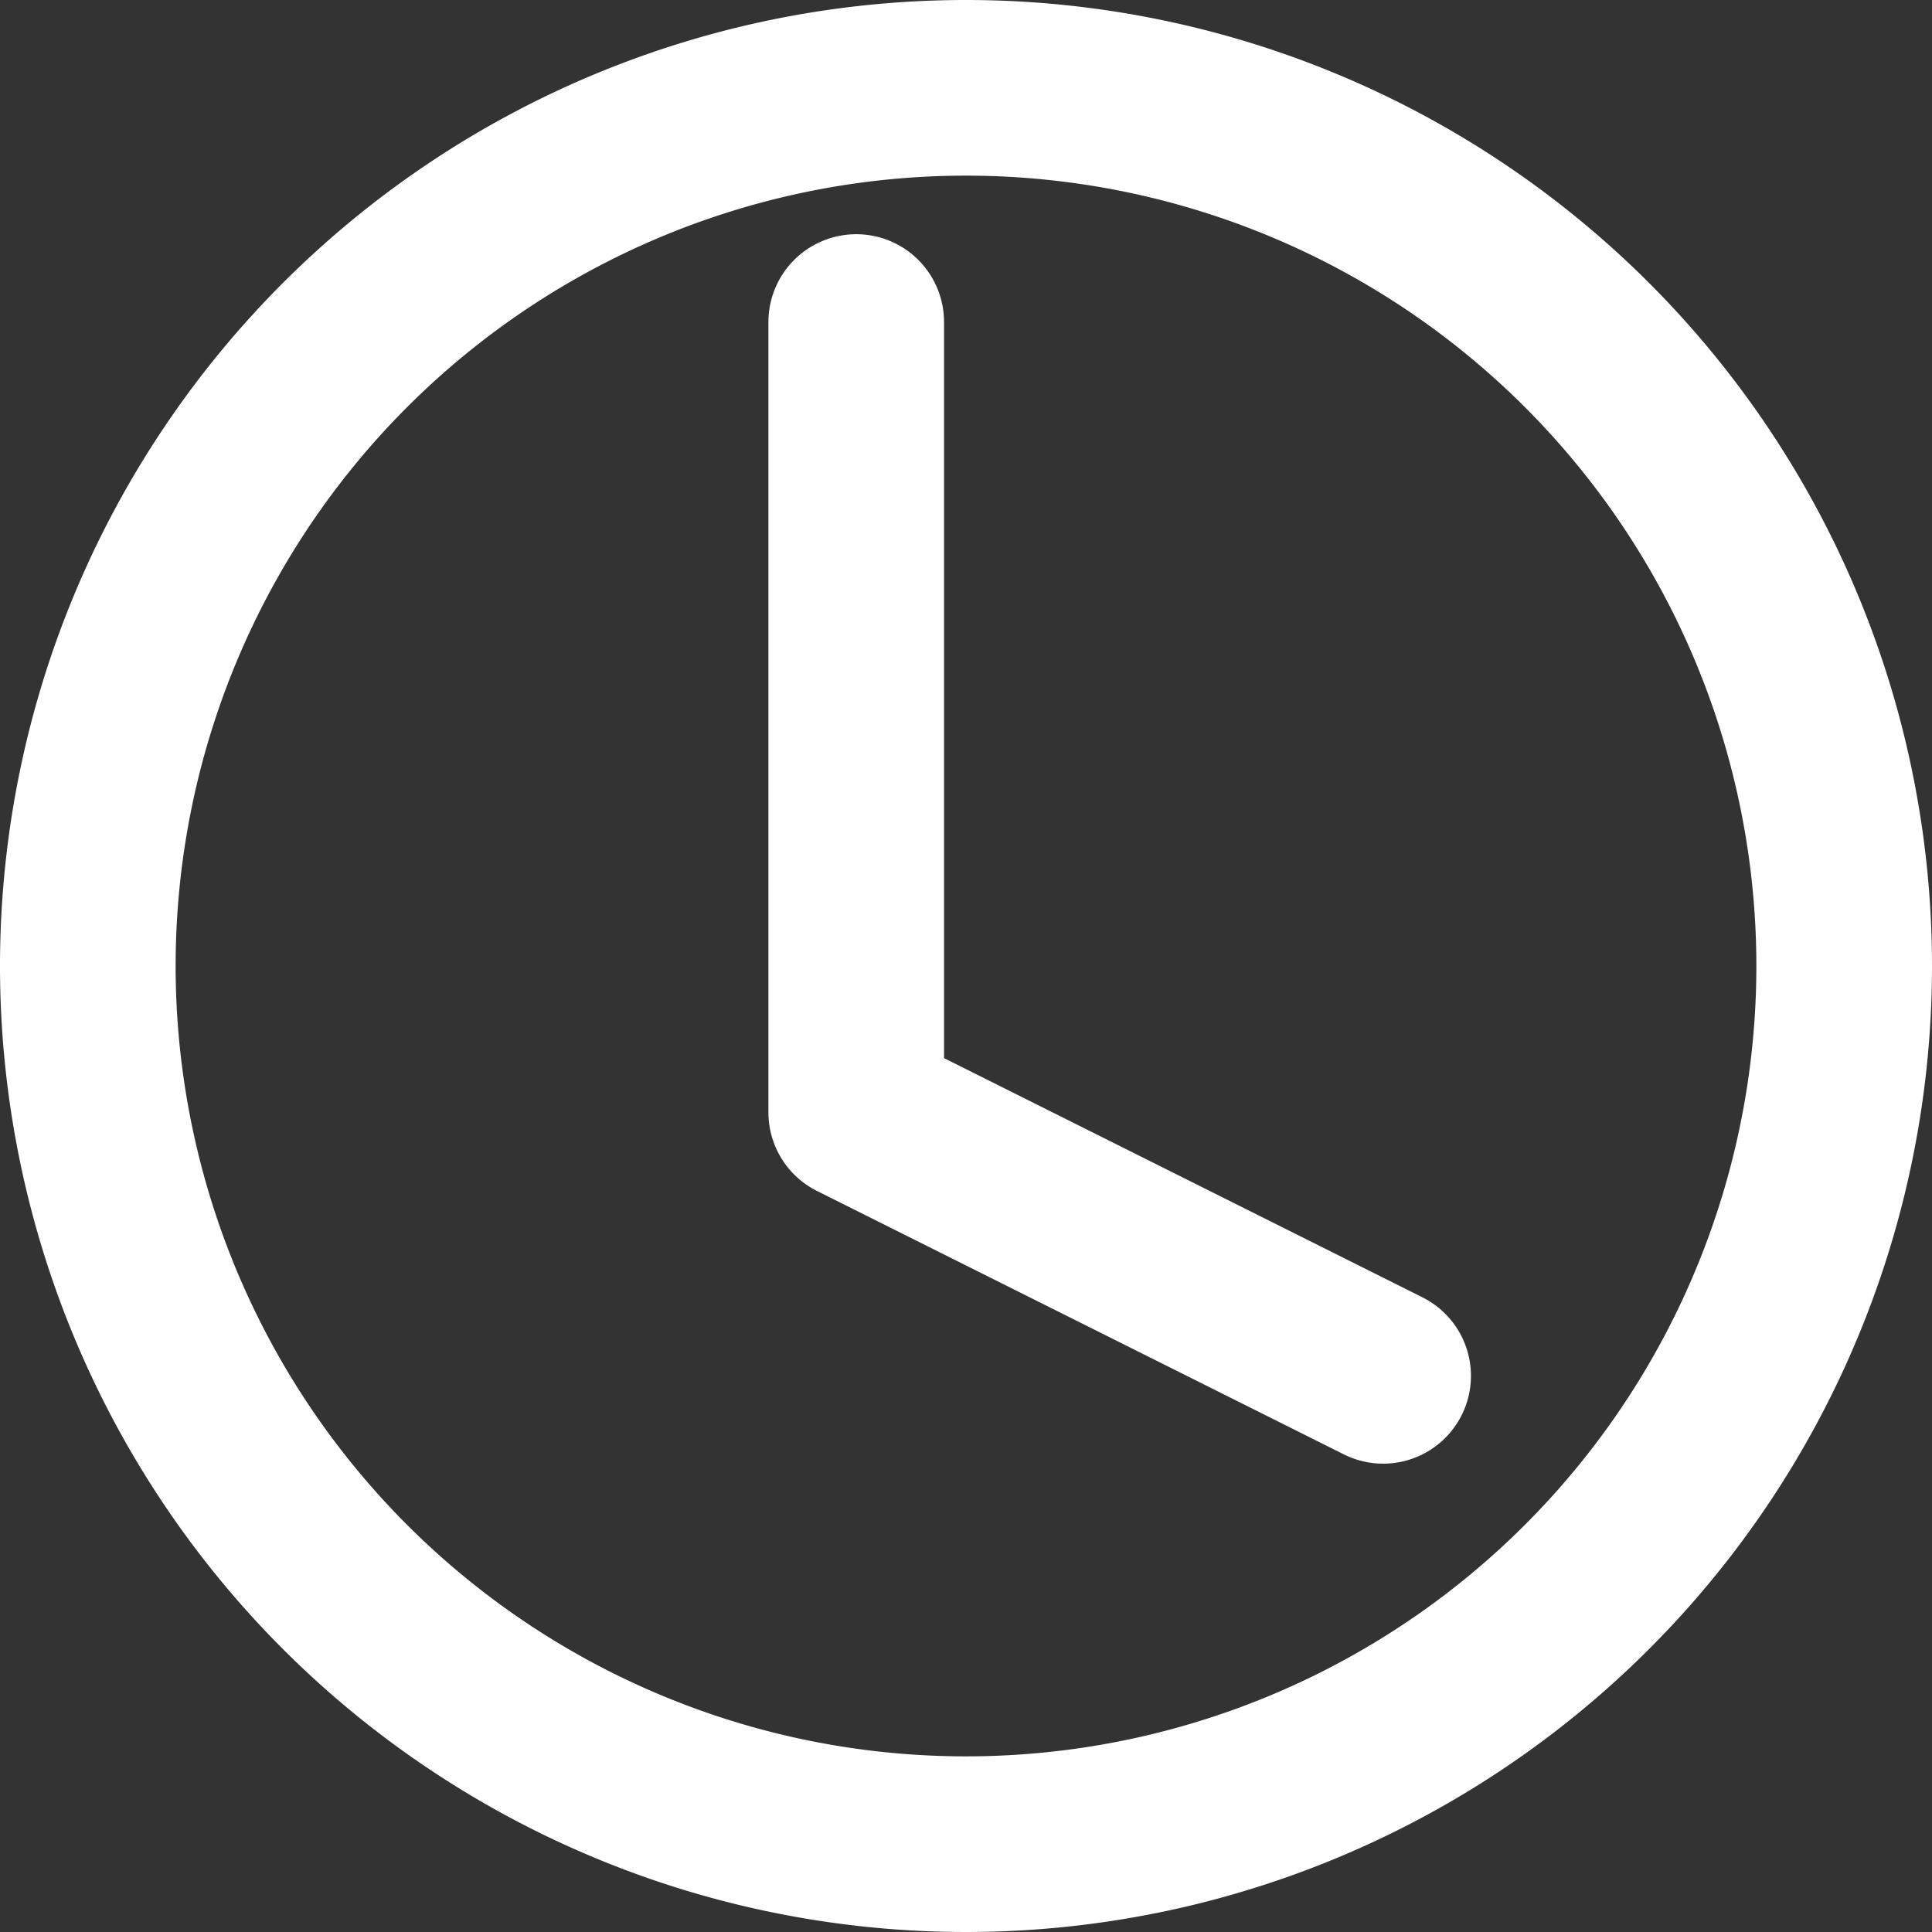 <svg xmlns="http://www.w3.org/2000/svg" width="22" height="22" viewBox="0 0 22 22">
  <rect x="0" y="0" width="22" height="22" fill="#333333" stroke="none"/>
  <g id="Icon_feather-clock" data-name="Icon feather-clock" transform="translate(1 1)">
    <path id="Pfad_58" data-name="Pfad 58" d="M23,13A10,10,0,1,1,13,3,10,10,0,0,1,23,13Z" transform="translate(-3 -3)" fill="none" stroke="#fff" stroke-linecap="round" stroke-linejoin="round" stroke-width="2"/>
    <path id="Pfad_59" data-name="Pfad 59" d="M18,9v9l6,3" transform="translate(-9.25 -6.333)" fill="none" stroke="#fff" stroke-linecap="round" stroke-linejoin="round" stroke-width="2"/>
  </g>
</svg>
